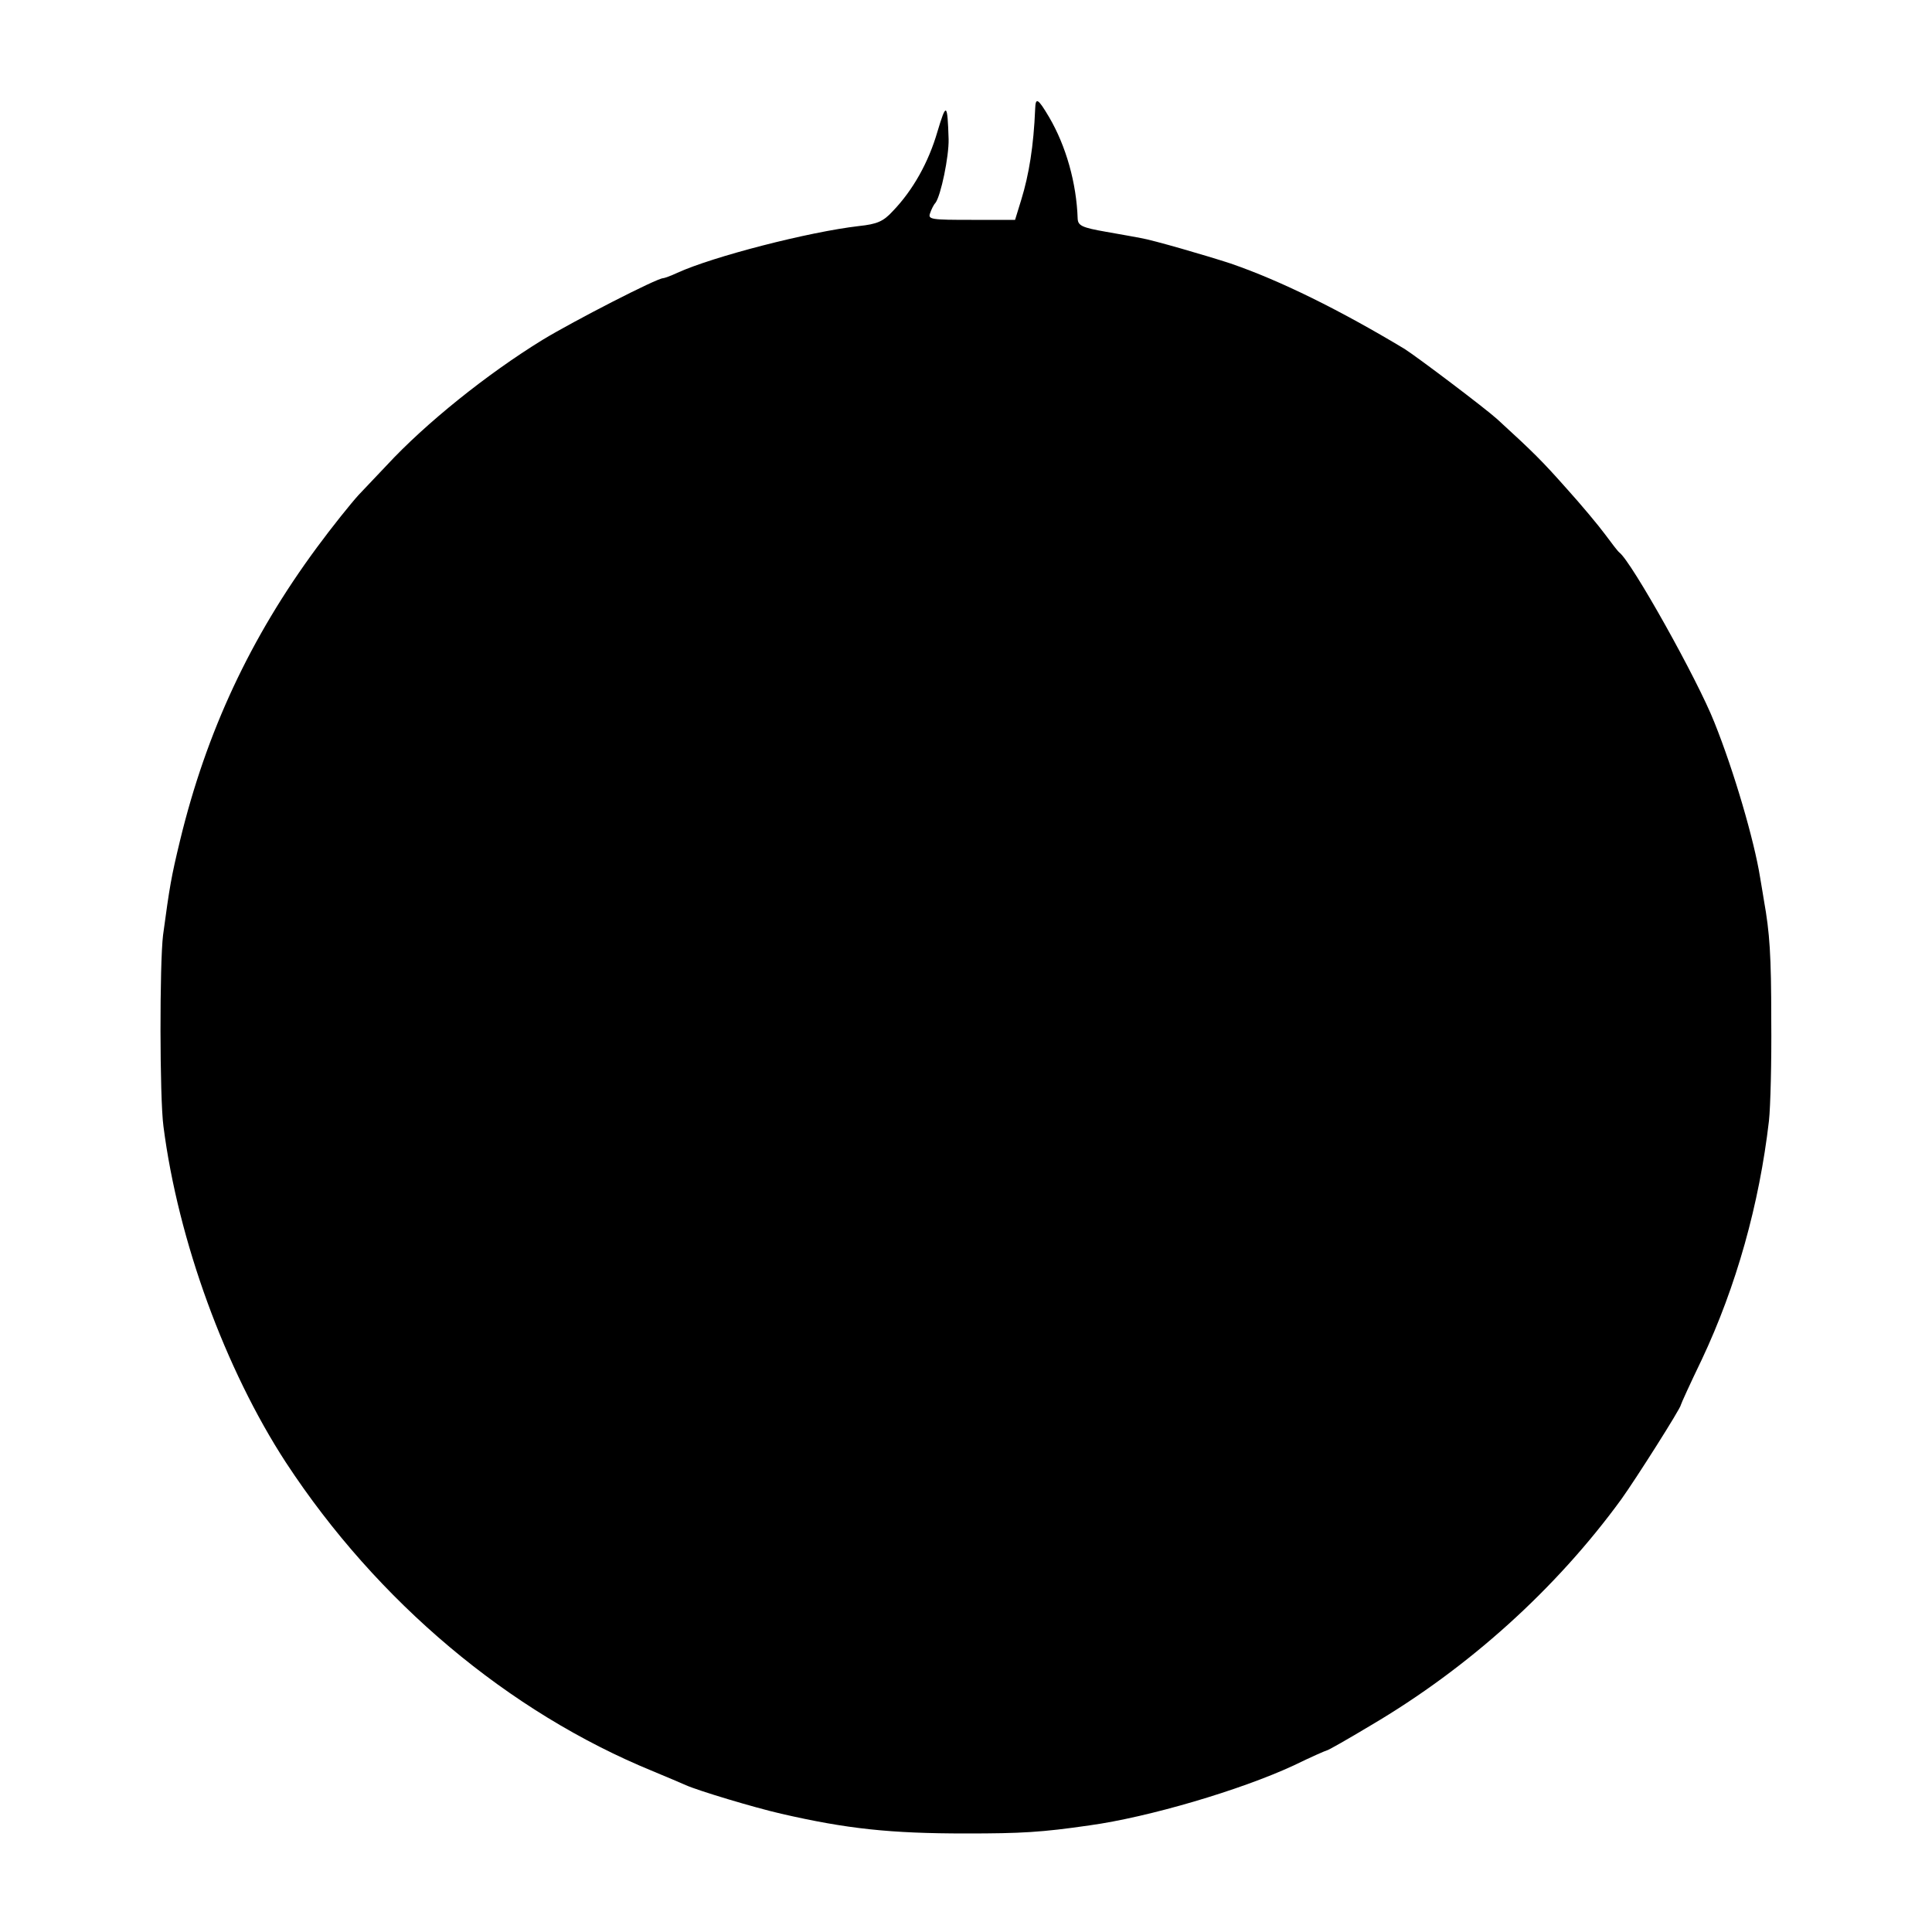 <?xml version="1.0" standalone="no"?>
<!DOCTYPE svg PUBLIC "-//W3C//DTD SVG 20010904//EN"
 "http://www.w3.org/TR/2001/REC-SVG-20010904/DTD/svg10.dtd">
<svg version="1.0" xmlns="http://www.w3.org/2000/svg"
 width="500pt" height="500pt" viewBox="0 0 500 500"
 preserveAspectRatio="xMidYMid meet">
<g transform="translate(0,500) scale(0.1,-0.1)"
fill="#000000" stroke="none">
<path d="M2679 4718 c-4 -96 -16 -170 -36 -235 l-16 -52 -113 0 c-103 0 -113
1 -107 17 3 9 9 22 14 27 14 19 35 120 34 165 -3 94 -6 96 -29 19 -23 -79 -63
-151 -116 -206 -24 -26 -40 -33 -87 -38 -130 -15 -378 -79 -470 -121 -17 -8
-34 -14 -37 -14 -16 0 -230 -110 -311 -159 -145 -89 -304 -217 -404 -325 -20
-21 -53 -56 -73 -77 -20 -22 -69 -83 -108 -136 -172 -233 -286 -477 -354 -758
-23 -95 -27 -119 -44 -245 -9 -73 -9 -420 1 -495 38 -296 160 -629 317 -870
236 -360 576 -646 950 -799 36 -15 74 -31 85 -36 31 -14 177 -58 247 -74 170
-39 281 -51 478 -51 143 0 196 3 320 21 152 21 390 91 528 155 45 22 84 39 86
39 3 0 54 29 114 65 253 149 479 353 648 585 38 53 154 236 154 244 0 2 24 55
54 117 90 191 149 403 174 618 4 36 7 154 6 261 0 168 -4 226 -19 310 -1 8 -6
35 -10 60 -15 94 -67 273 -118 400 -44 112 -215 417 -246 440 -4 3 -20 24 -37
47 -17 23 -62 77 -100 119 -63 71 -85 93 -179 179 -32 29 -207 161 -240 182
-168 101 -322 177 -450 221 -61 20 -202 61 -233 66 -9 2 -50 9 -89 16 -63 11
-73 16 -74 34 -3 92 -30 188 -74 263 -29 49 -35 52 -36 21z"/>
</g>
</svg>
